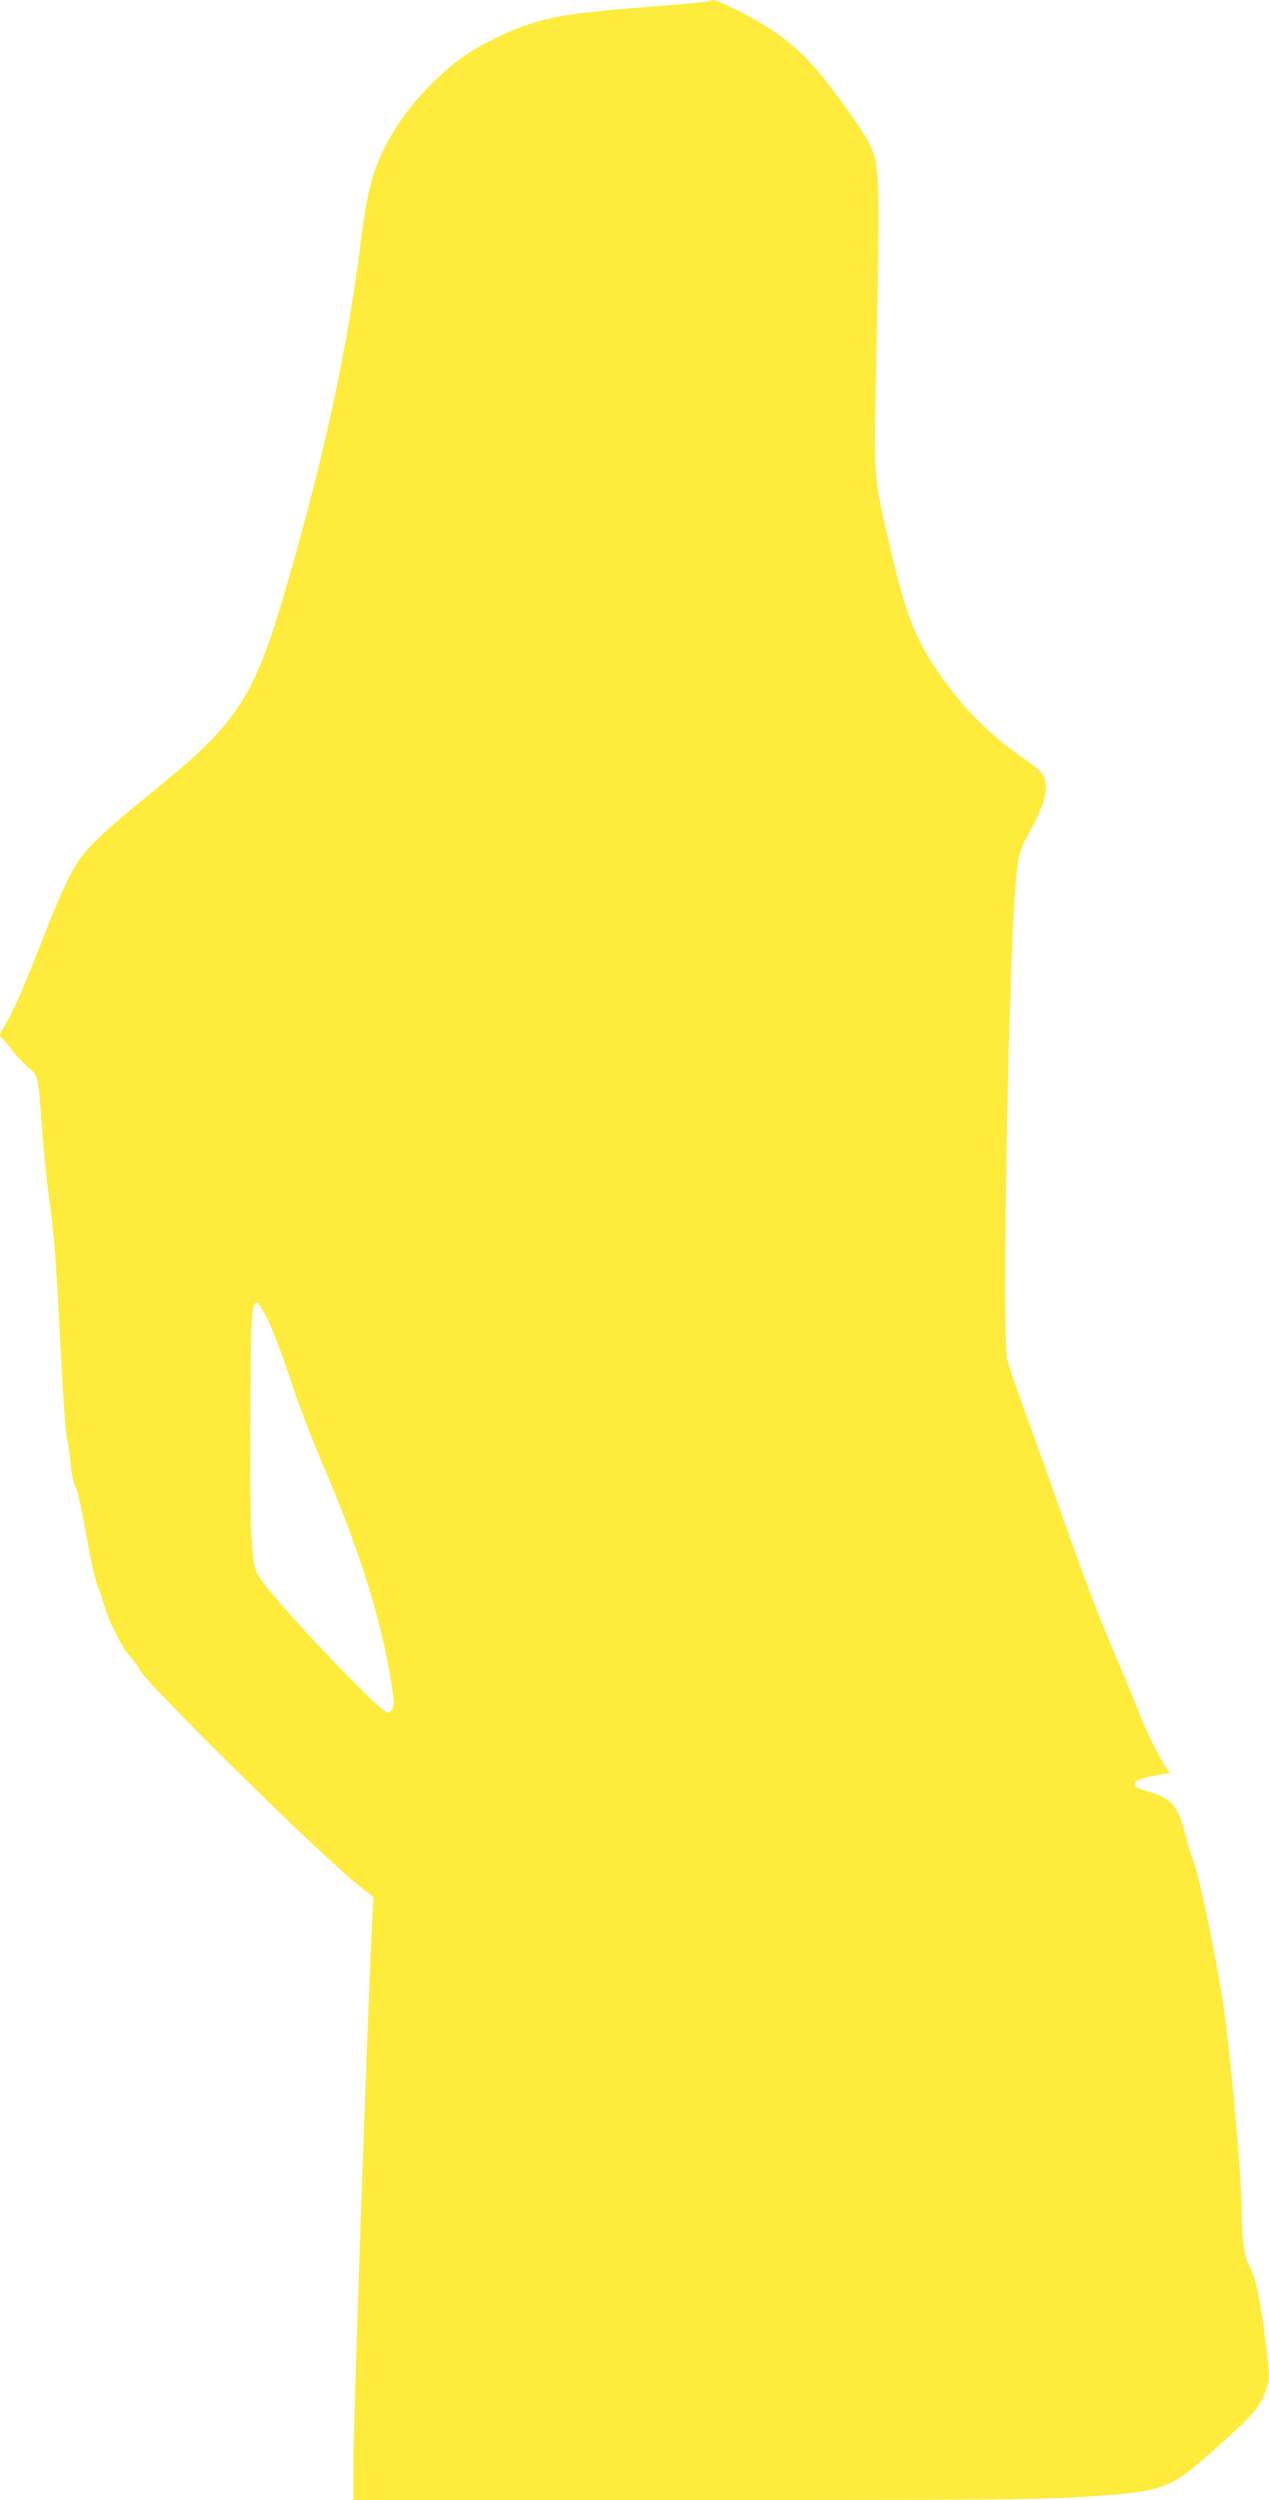 <?xml version="1.0" standalone="no"?>
<!DOCTYPE svg PUBLIC "-//W3C//DTD SVG 20010904//EN"
 "http://www.w3.org/TR/2001/REC-SVG-20010904/DTD/svg10.dtd">
<svg version="1.0" xmlns="http://www.w3.org/2000/svg"
 width="650pt" height="1280pt" viewBox="0 0 650 1280"
 preserveAspectRatio="xMidYMid meet">
<g transform="translate(0,1280) scale(0.1,-0.1)"
fill="#ffeb3b" stroke="none">
<path d="M3638 12795 c-3 -3 -117 -14 -254 -25 -415 -32 -537 -49 -669 -92
-108 -35 -236 -97 -336 -164 -102 -68 -253 -220 -327 -332 -125 -188 -165
-308 -201 -598 -70 -559 -179 -1071 -370 -1739 -176 -615 -251 -735 -696
-1096 -215 -174 -320 -270 -370 -339 -53 -72 -107 -188 -194 -412 -94 -241
-147 -364 -190 -436 -32 -55 -36 -68 -24 -74 5 -1 28 -29 52 -61 25 -33 64
-74 87 -93 50 -42 49 -34 69 -310 8 -111 24 -266 35 -345 28 -205 37 -322 60
-779 12 -223 25 -425 31 -450 6 -25 15 -87 20 -138 5 -51 15 -105 23 -120 16
-31 34 -114 71 -321 14 -80 35 -165 45 -190 10 -26 26 -71 34 -101 22 -79 89
-212 129 -257 19 -21 42 -53 51 -71 38 -74 935 -957 1120 -1103 l79 -62 -7
-131 c-25 -513 -96 -2560 -96 -2783 l0 -173 1738 0 c1428 0 1780 3 1976 15
435 27 462 36 681 230 218 193 249 228 280 320 20 56 18 93 -13 325 -23 167
-45 261 -73 309 -24 41 -38 142 -39 276 0 159 -40 626 -81 965 -29 237 -130
742 -169 839 -10 27 -29 87 -40 133 -38 147 -70 183 -195 217 -101 27 -81 59
50 82 l66 11 -26 42 c-48 77 -96 177 -139 289 -24 62 -73 180 -109 262 -85
198 -174 431 -287 755 -51 146 -131 369 -177 495 -47 127 -89 253 -95 280 -22
106 0 1618 32 2230 18 329 22 353 77 453 83 150 104 223 83 287 -9 27 -30 48
-93 92 -191 132 -326 268 -453 454 -117 170 -168 304 -248 649 -83 362 -80
322 -67 970 19 933 17 976 -36 1085 -31 65 -180 272 -273 381 -102 118 -206
198 -368 283 -128 66 -161 79 -174 66z m-2269 -6745 c22 -43 74 -180 115 -302
40 -123 115 -320 166 -438 204 -474 321 -858 365 -1200 4 -31 1 -52 -9 -65
-13 -18 -14 -18 -42 -1 -39 26 -303 294 -444 452 -138 154 -182 208 -204 251
-29 57 -37 261 -34 813 3 524 6 570 37 570 5 0 27 -36 50 -80z"/>
</g>
</svg>
